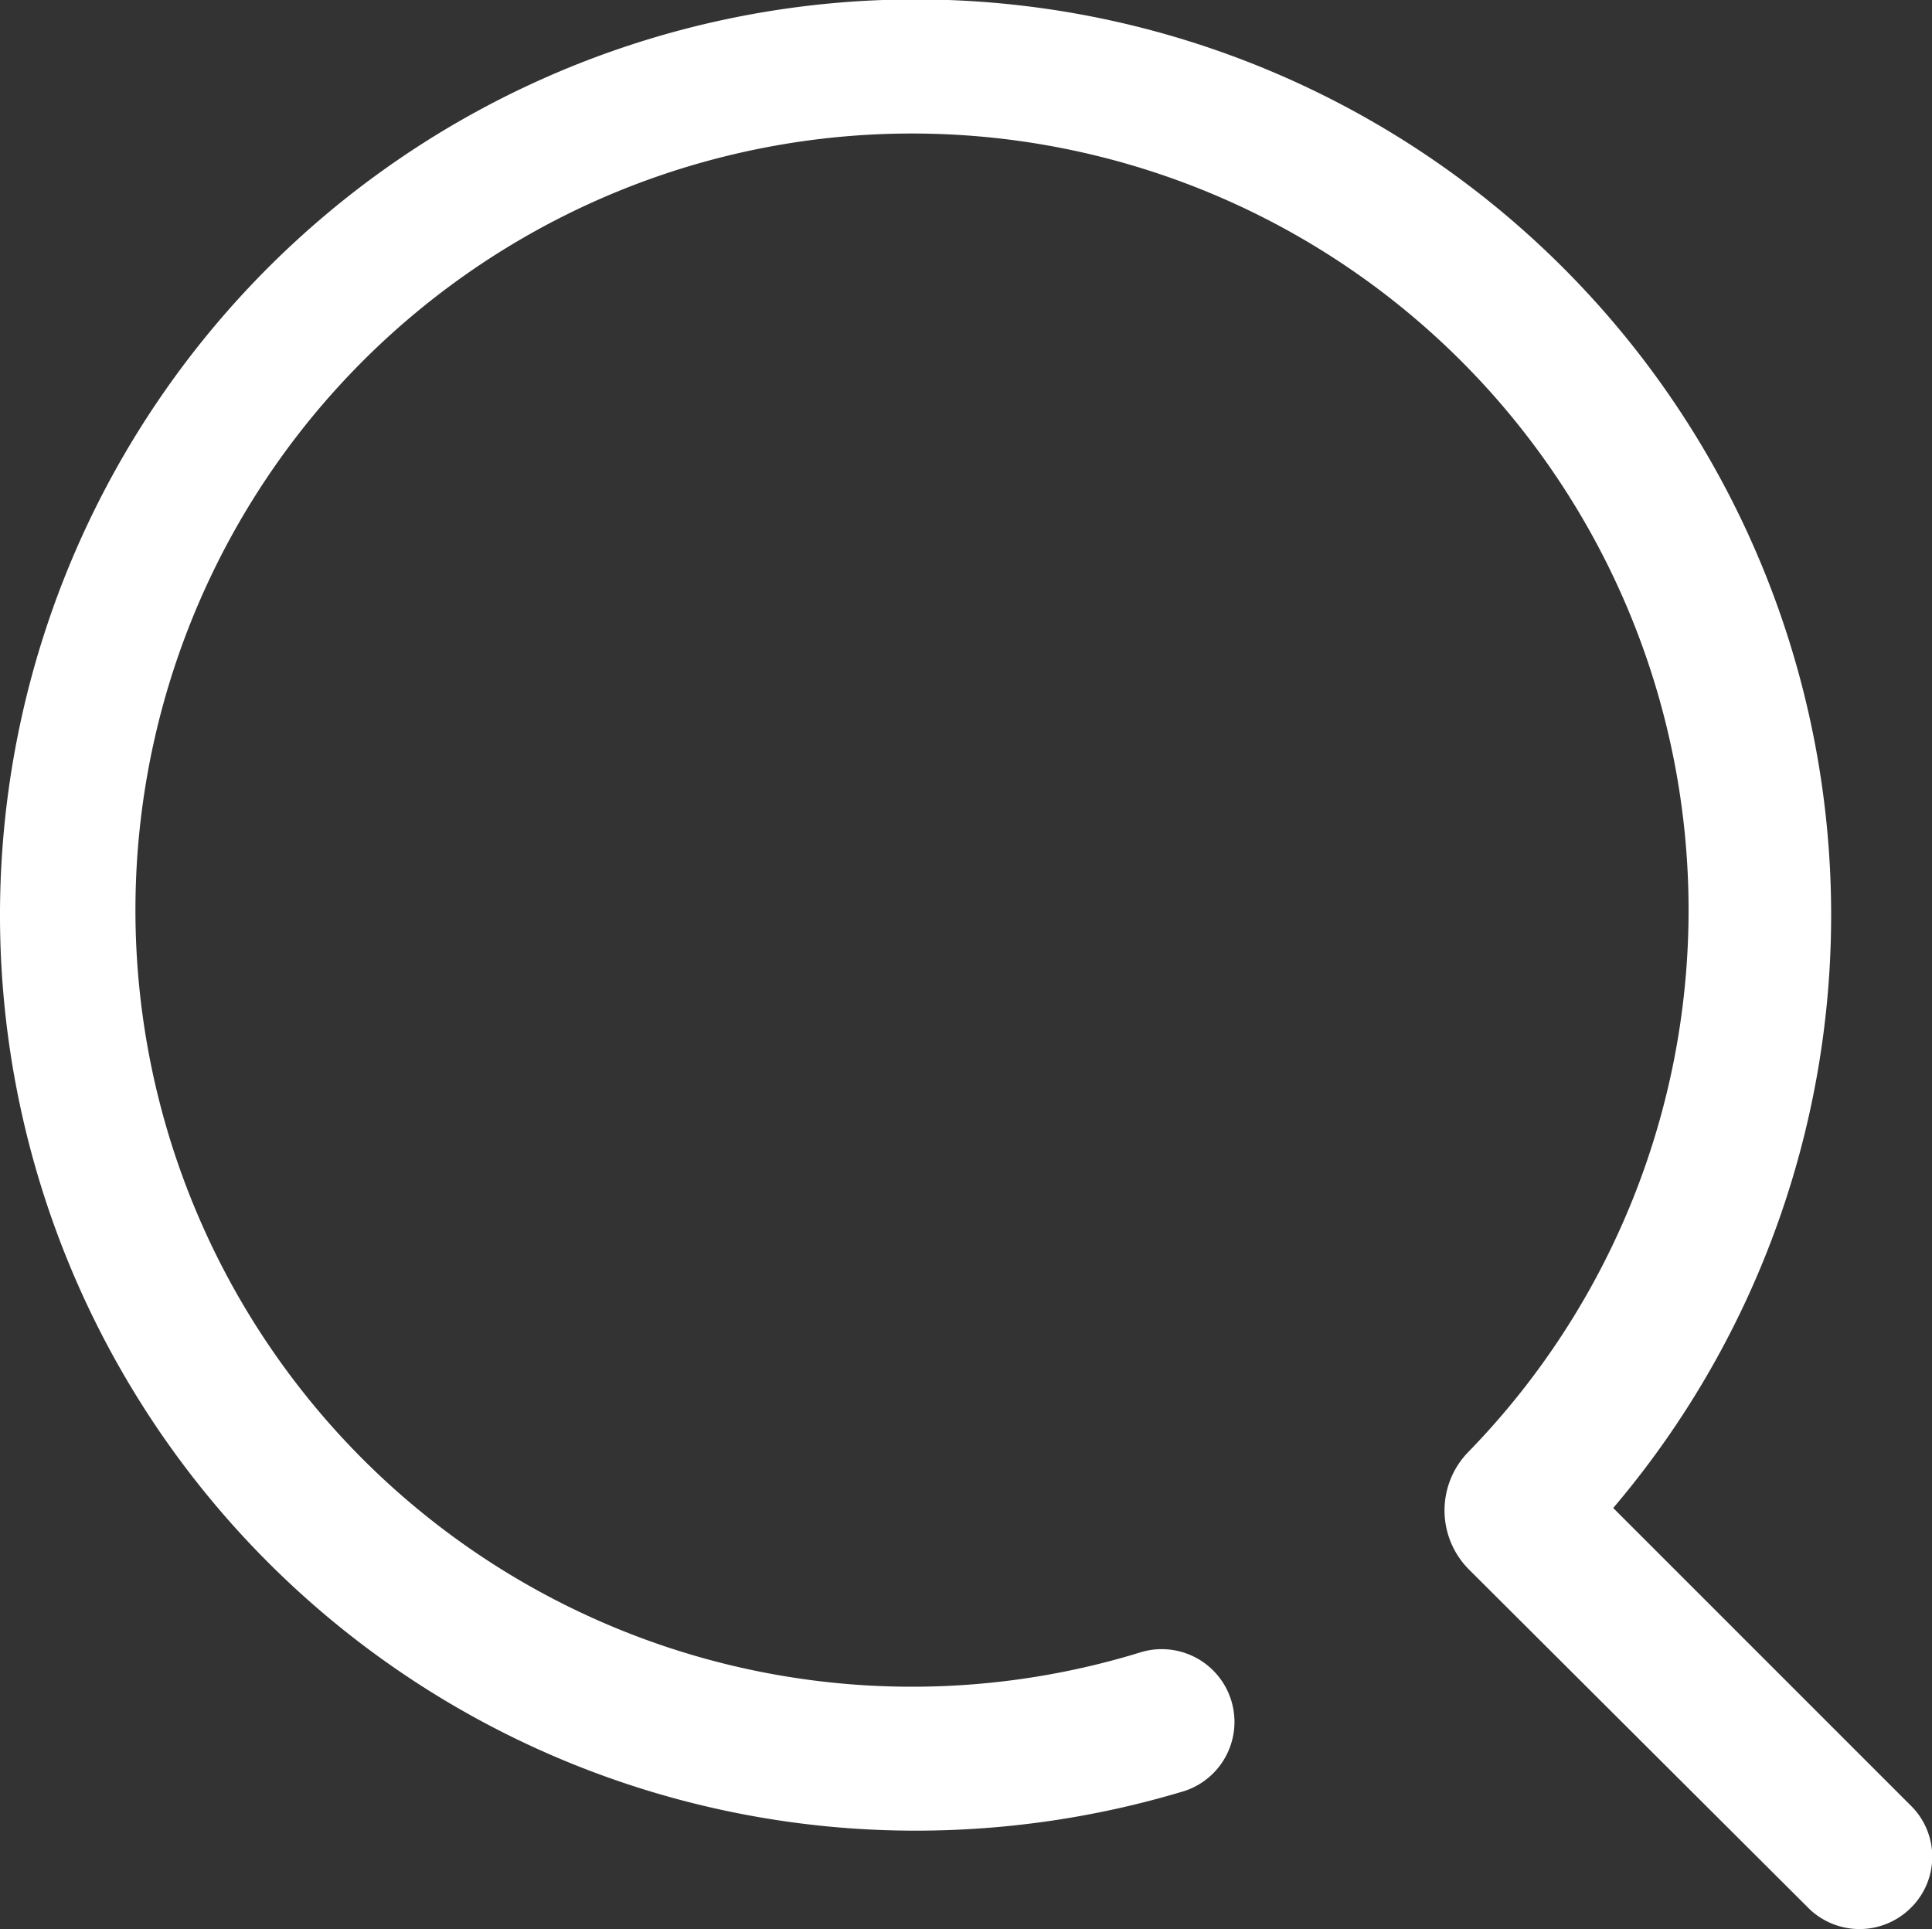 <svg xmlns="http://www.w3.org/2000/svg" width="20" height="19.97" viewBox="0 0 20 19.97">
  <rect x="0" y="0" width="20" height="19.97" fill="#333333" stroke="none"/>
  <defs>
    <style>
      .cls-1 {
        fill: #fff;
        fill-rule: evenodd;
      }
    </style>
  </defs>
  <path id="形状_1" data-name="形状 1" class="cls-1" d="M1551.7,1006.61a9.478,9.478,0,1,0-7.21,3.34,9.627,9.627,0,0,0,2.77-.41,0.753,0.753,0,0,0-.44-1.44,8.039,8.039,0,1,1,3.38-2.07,0.866,0.866,0,0,0,.01,1.22l3.52,3.51a0.752,0.752,0,0,0,1.05-.01,0.742,0.742,0,0,0,.01-1.05Zm0,0" transform="translate(-1535 -991)"/>
</svg>
